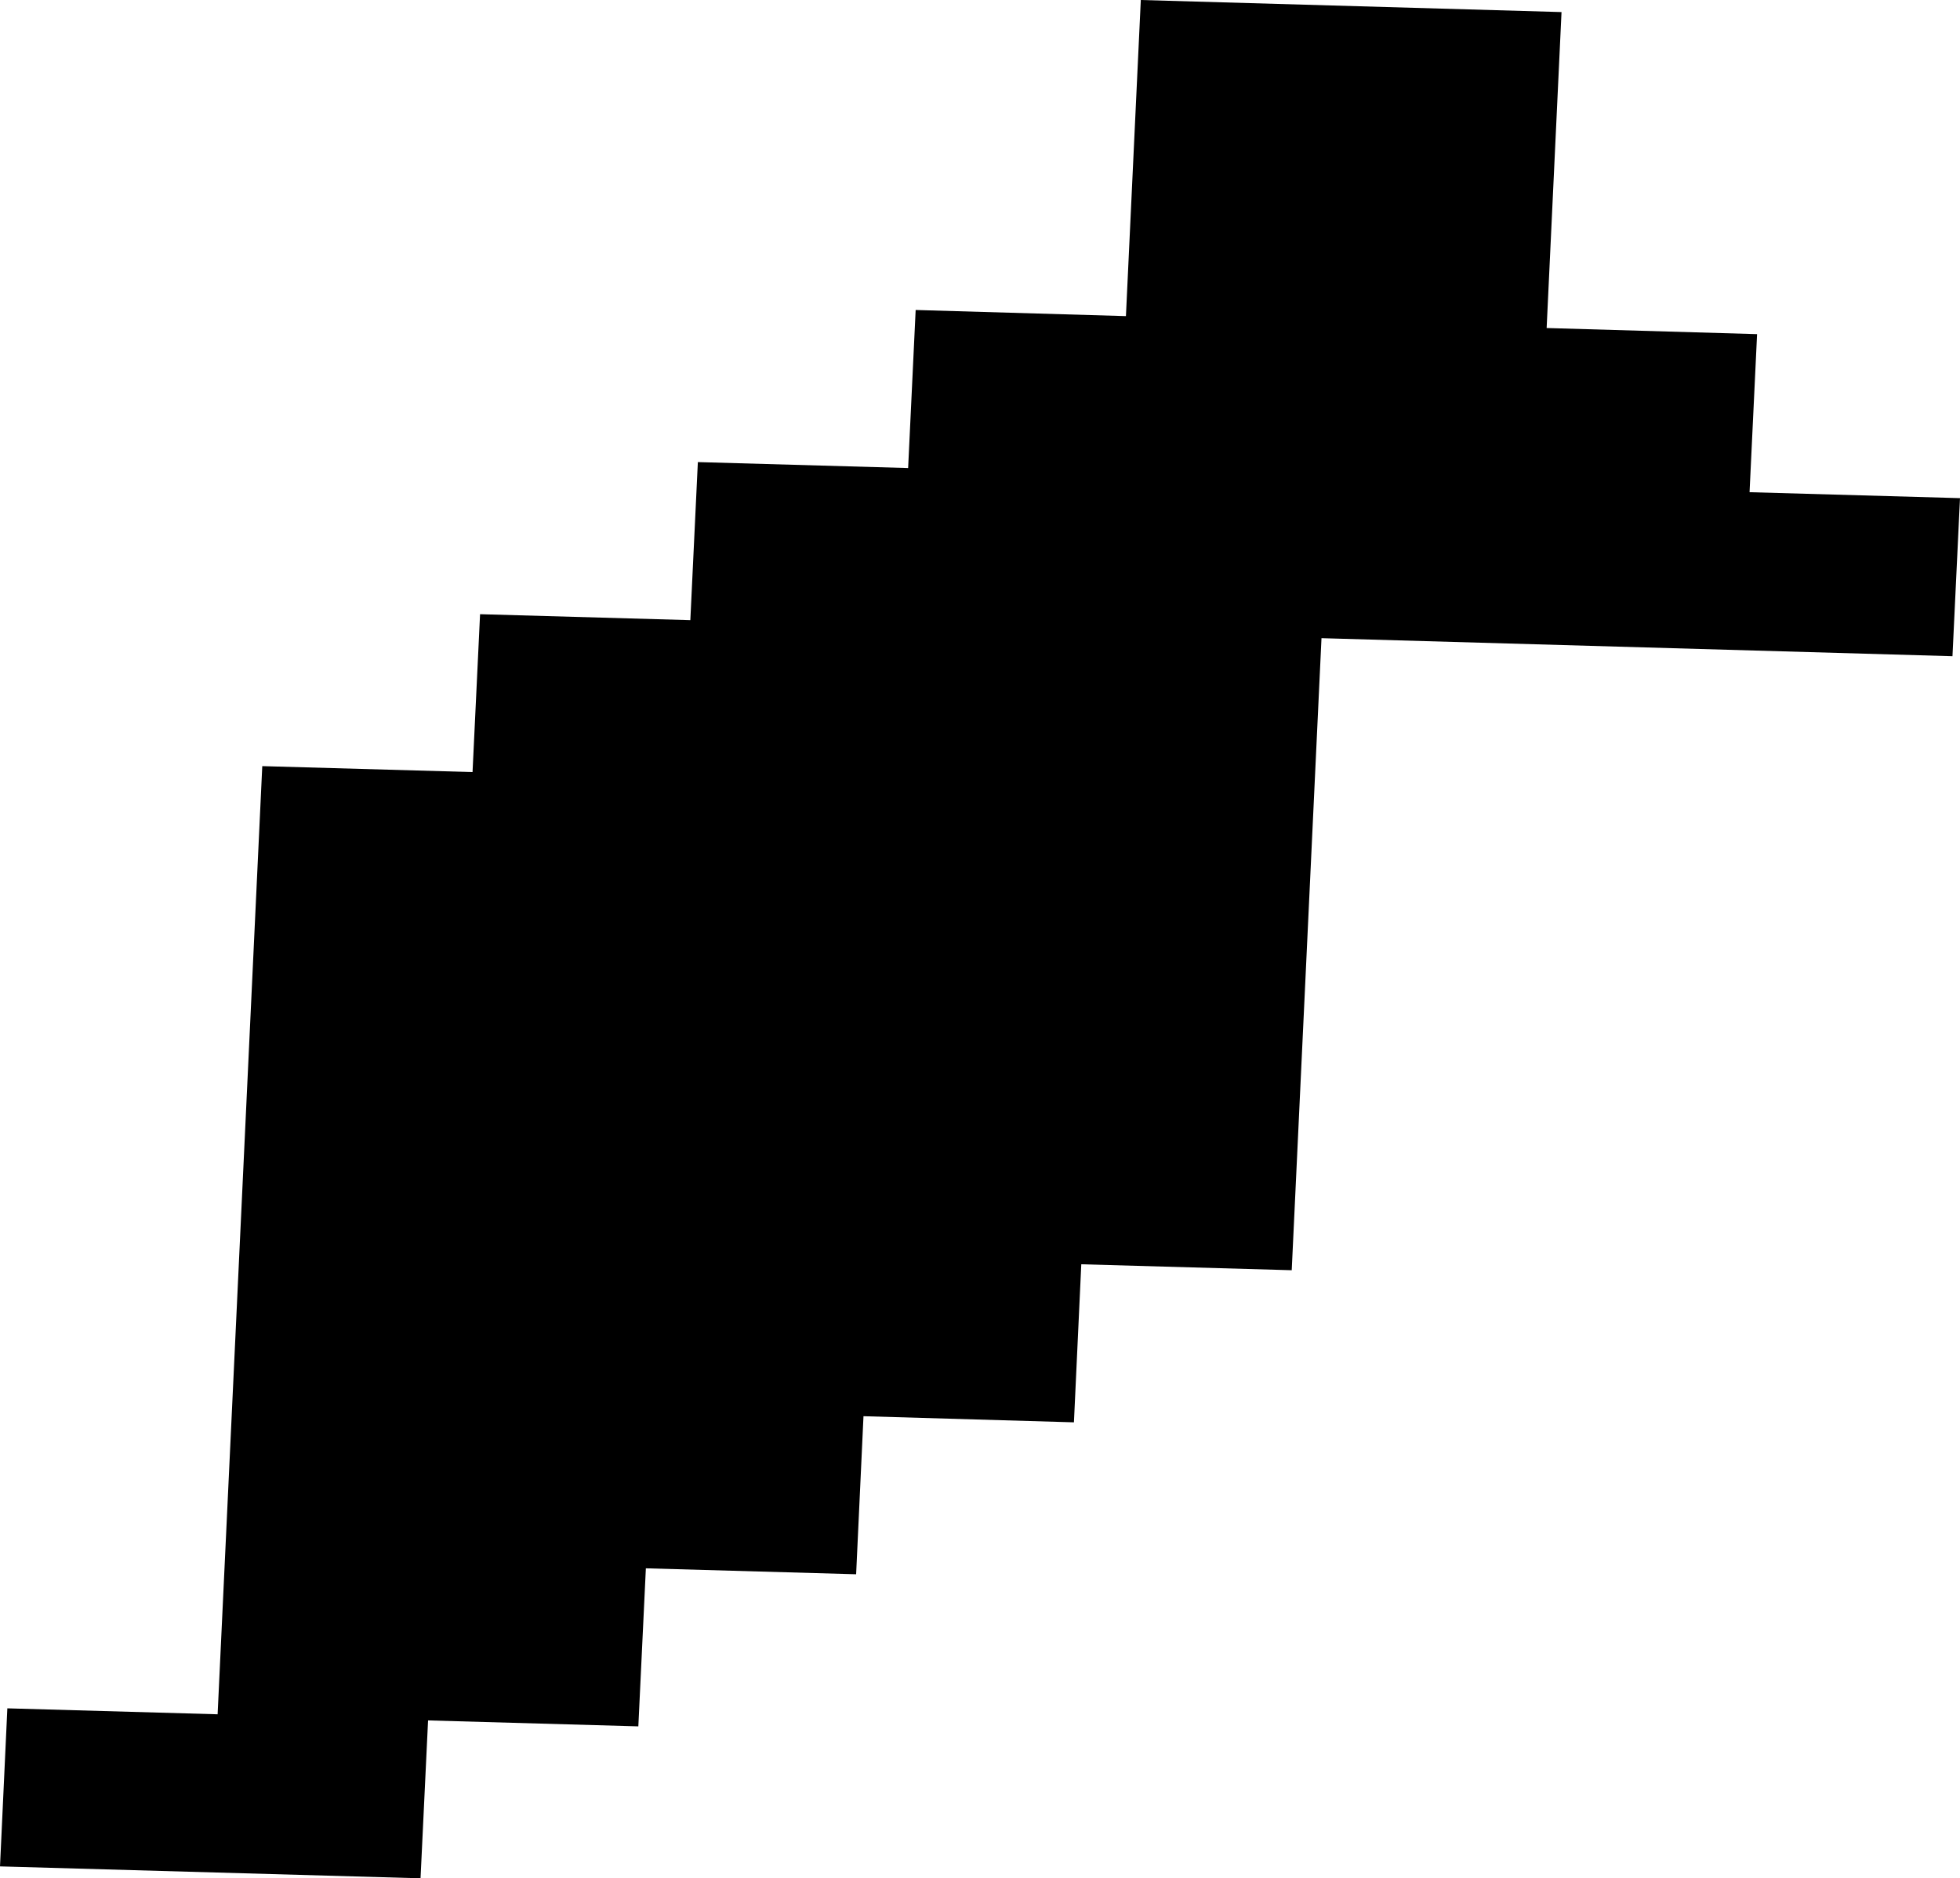 <svg width="1024" height="981.558" class="wof-locality" edtf:cessation="" edtf:inception="" id="wof-%!s(int64=101847607)" mz:is_ceased="-1" mz:is_current="1" mz:is_deprecated="-1" mz:is_superseded="0" mz:is_superseding="0" mz:latitude="41.973575" mz:longitude="12.866578" mz:max_latitude="41.978957" mz:max_longitude="12.872736" mz:min_latitude="41.968226" mz:min_longitude="12.861541" mz:uri="https://data.whosonfirst.org/101/847/607/101847607.geojson" viewBox="0 0 1024.00 981.56" wof:belongsto="85685461,102191581,404461567,85633253,404227517" wof:country="IT" wof:id="101847607" wof:lastmodified="1690936337" wof:name="Castel Madama" wof:parent_id="404461567" wof:path="101/847/607/101847607.geojson" wof:placetype="locality" wof:repo="whosonfirst-data-admin-it" wof:superseded_by="" wof:supersedes="" xmlns="http://www.w3.org/2000/svg" xmlns:edtf="x-urn:namespaces#edtf" xmlns:mz="x-urn:namespaces#mz" xmlns:wof="x-urn:namespaces#wof"><path d="M815.816 6.311,808.041 171.414,917.987 174.615,914.054 257.212,1024 260.322,1020.067 342.919,690.411 333.497,674.861 663.793,564.915 660.684,561.073 743.28,451.127 740.079,447.285 822.676,337.431 819.566,333.497 902.163,223.643 899.053,219.71 981.558,0 975.338,3.842 892.741,113.696 895.851,137.021 400.362,246.876 403.472,250.809 320.966,360.664 324.076,364.597 241.479,474.452 244.589,478.385 161.992,588.24 165.194,596.015 0,815.816 6.311 Z"/></svg>